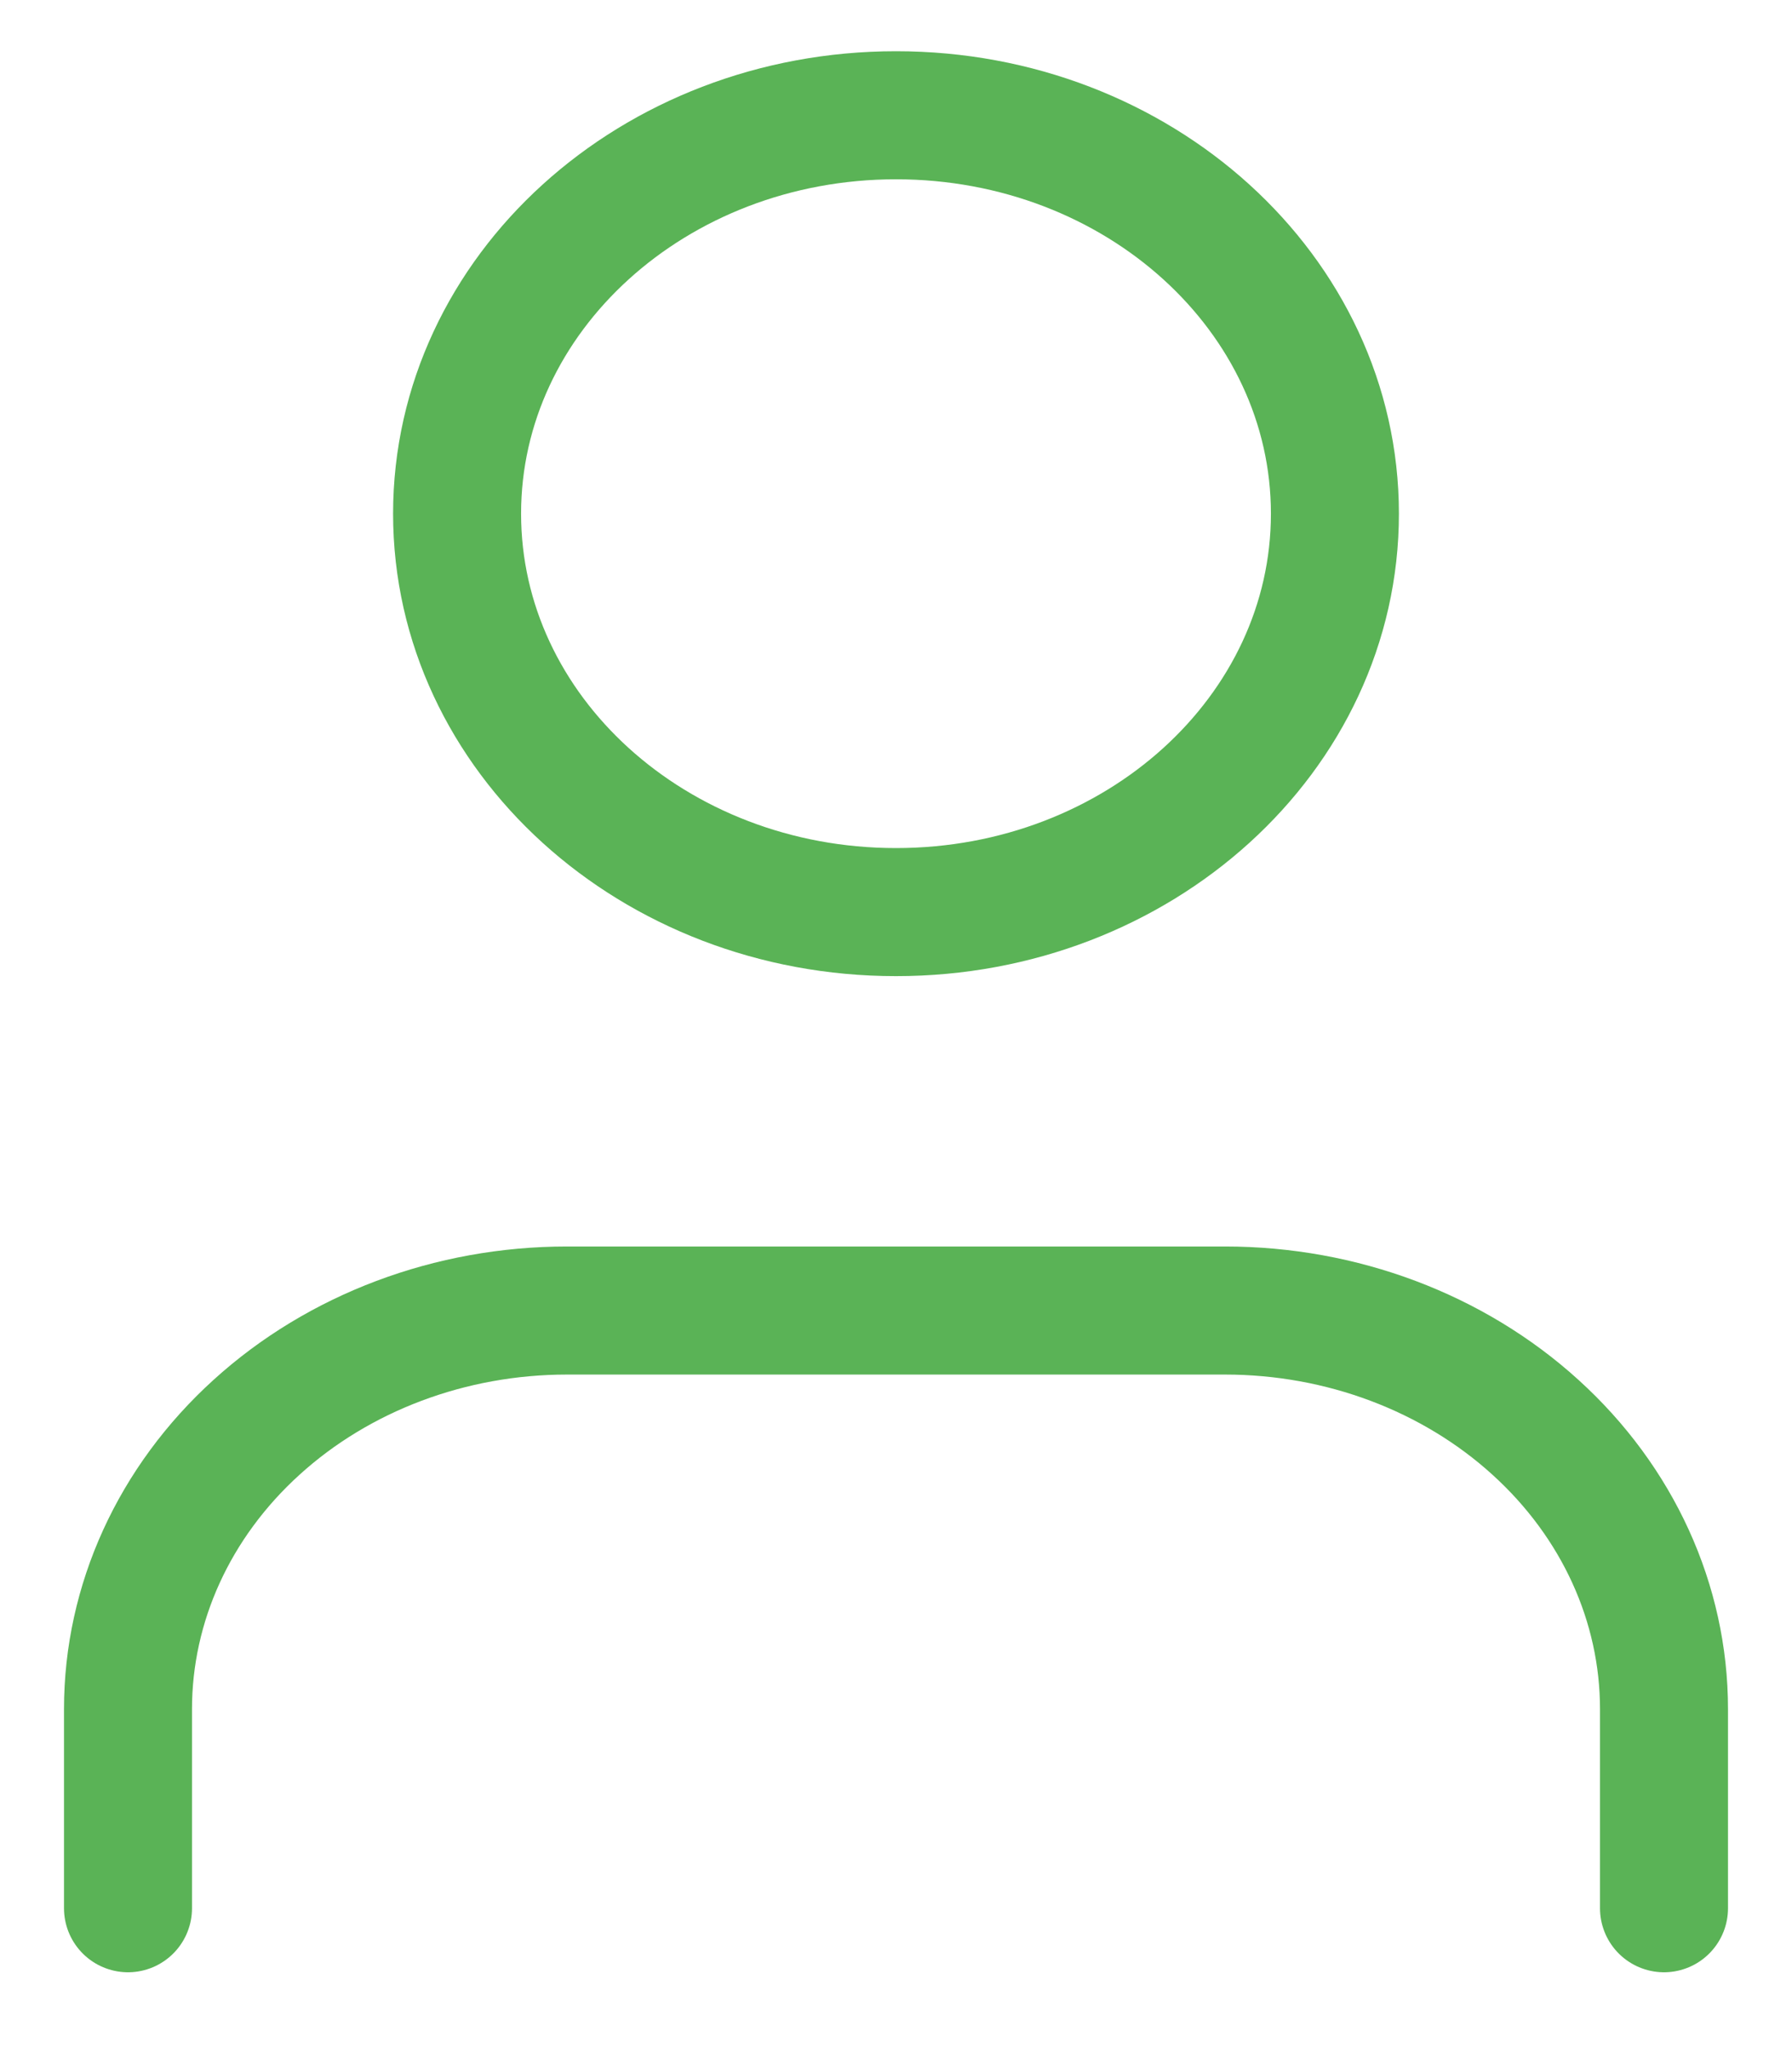 <svg width="14" height="16" viewBox="0 0 14 16" fill="none" xmlns="http://www.w3.org/2000/svg">
<g clip-path="url(#clip0_1_2401)">
<path d="M13 14.9V13.345C13 12.519 12.639 11.728 11.996 11.145C11.353 10.561 10.481 10.233 9.571 10.233H4.429C3.519 10.233 2.647 10.561 2.004 11.145C1.361 11.728 1 12.519 1 13.345V14.9M10.429 4.011C10.429 5.729 8.894 7.122 7 7.122C5.106 7.122 3.571 5.729 3.571 4.011C3.571 2.293 5.106 0.9 7 0.9C8.894 0.9 10.429 2.293 10.429 4.011Z" stroke="#5AB356" stroke-linecap="round" stroke-linejoin="round"/>
</g>
<defs>
<clipPath id="clip0_1_2401">
<rect width="14" height="16" fill="white"/>
</clipPath>
</defs>
</svg>
